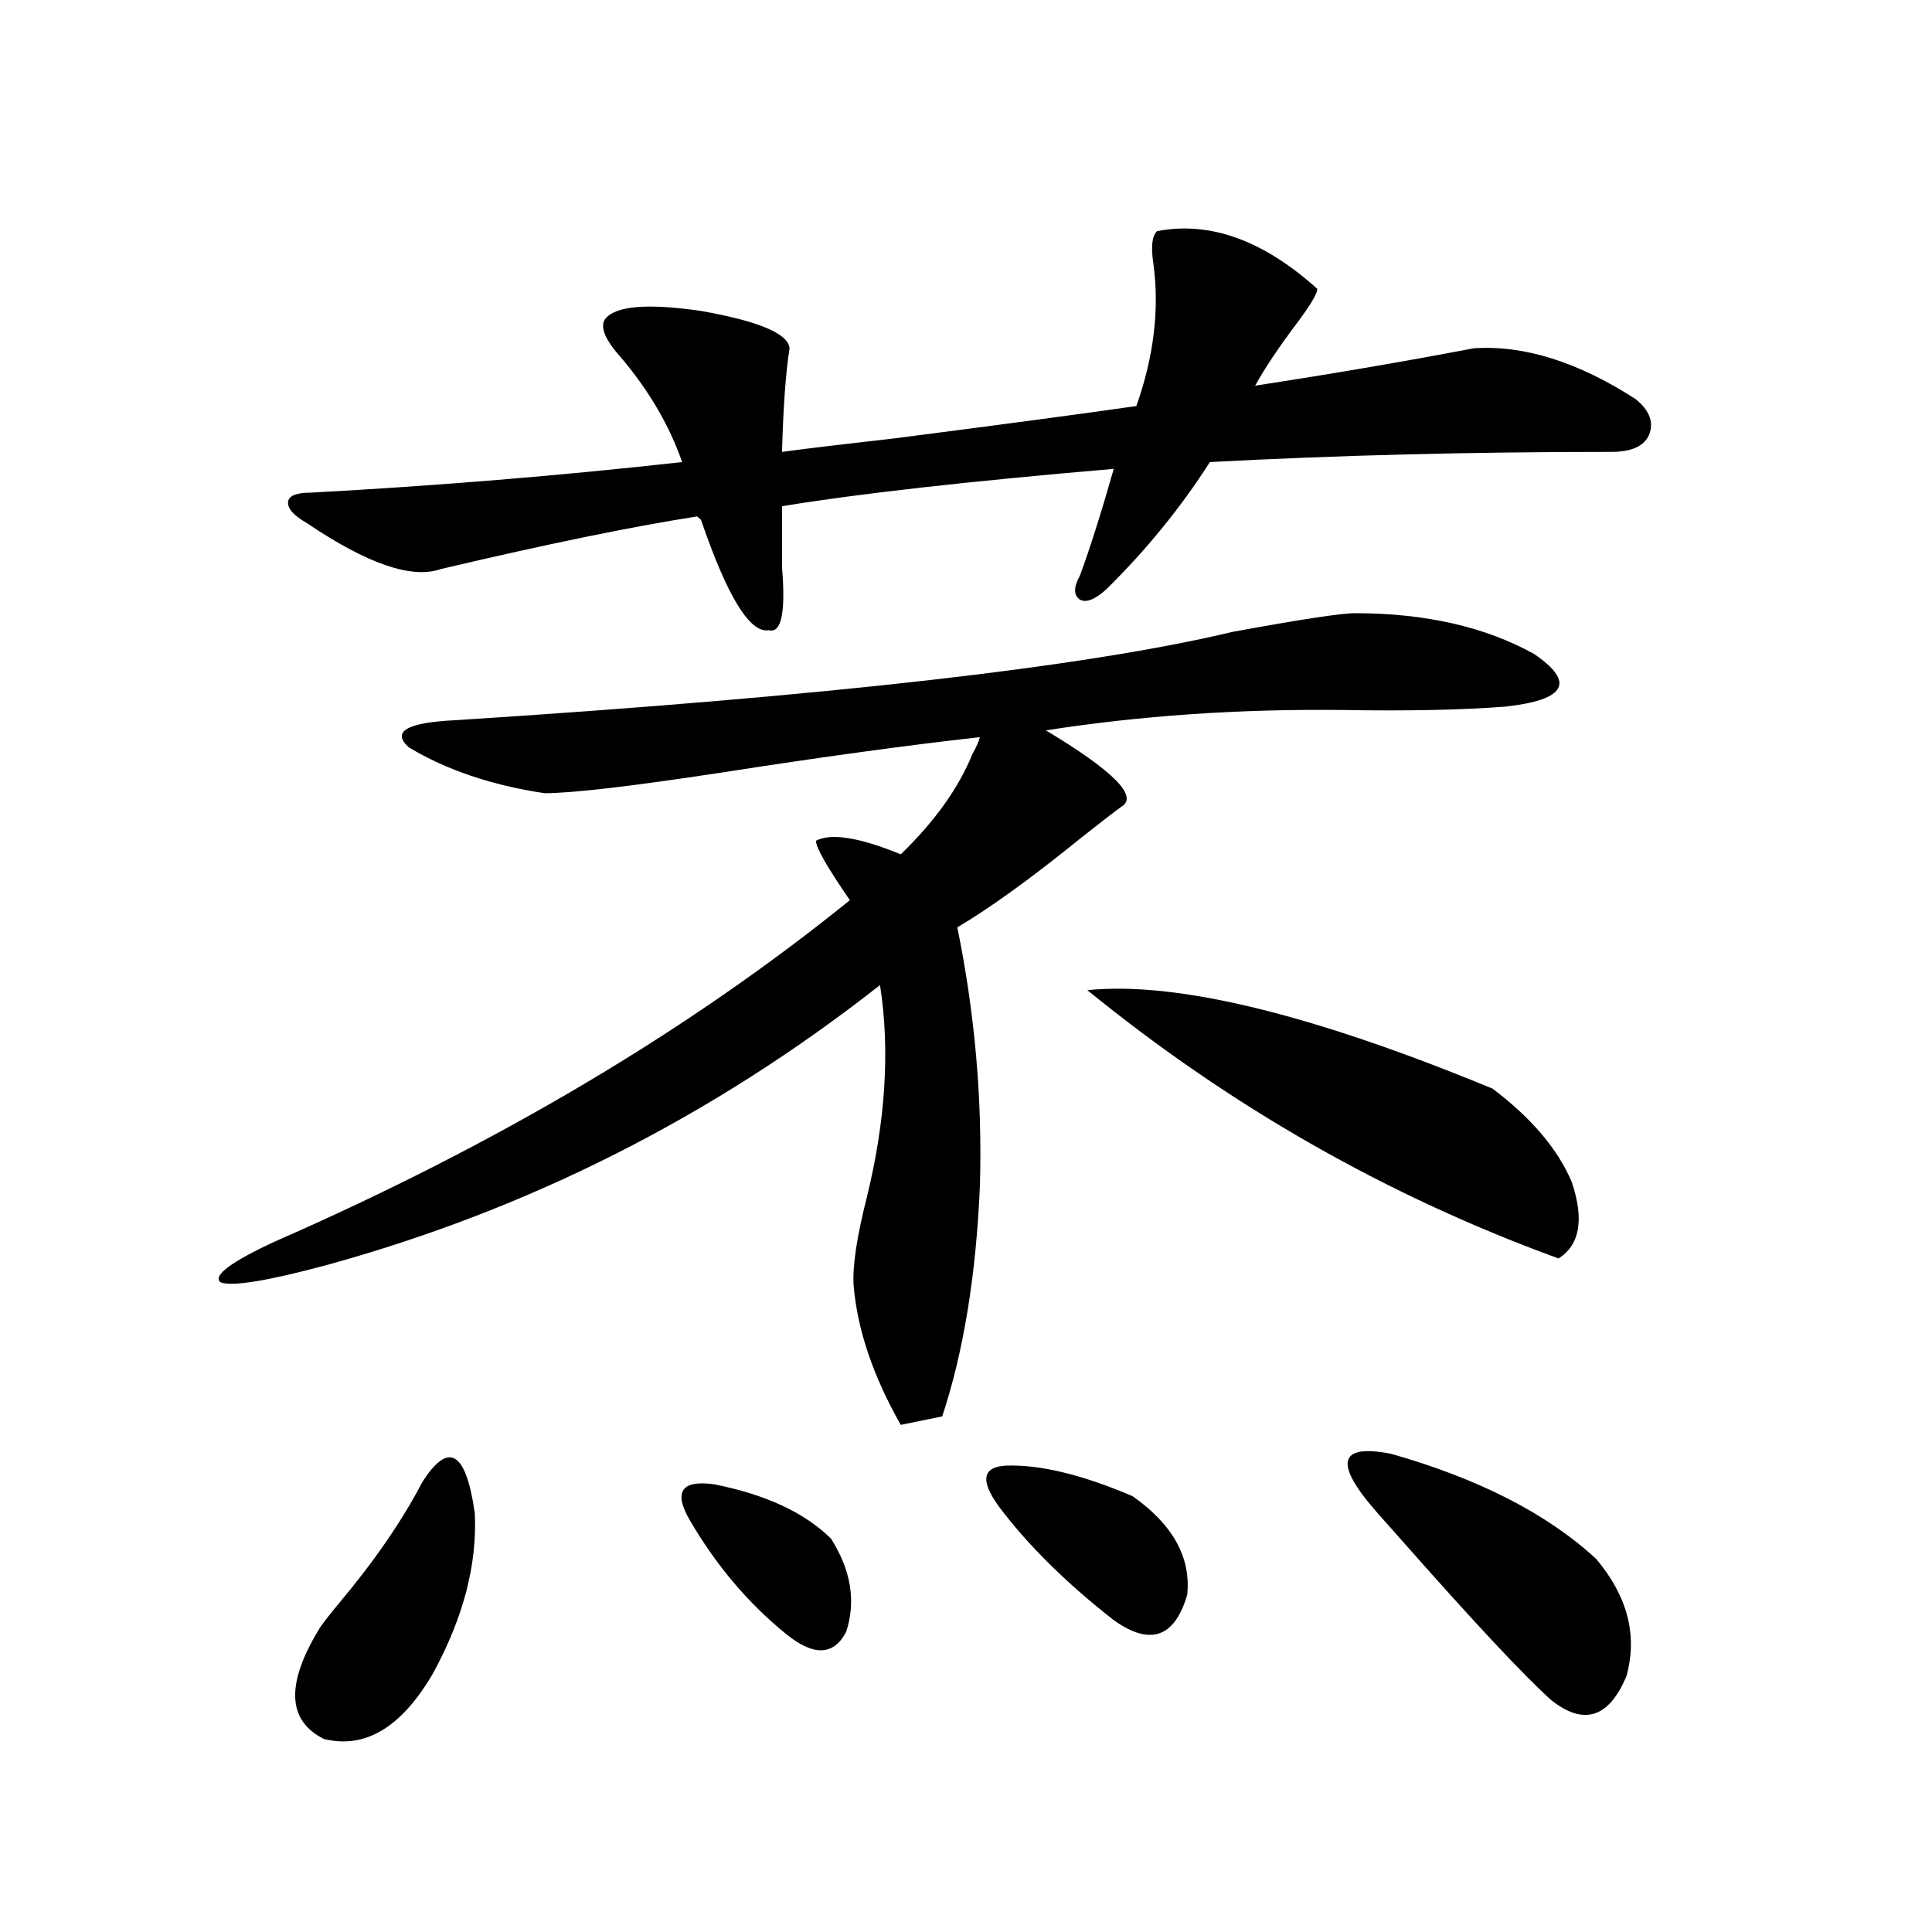 <?xml version="1.0" encoding="utf-8"?>
<!-- Generator: Adobe Illustrator 16.0.0, SVG Export Plug-In . SVG Version: 6.00 Build 0)  -->
<!DOCTYPE svg PUBLIC "-//W3C//DTD SVG 1.1//EN" "http://www.w3.org/Graphics/SVG/1.1/DTD/svg11.dtd">
<svg version="1.1" id="图层_1" xmlns="http://www.w3.org/2000/svg" xmlns:xlink="http://www.w3.org/1999/xlink" x="0px" y="0px"
	 width="1000px" height="1000px" viewBox="0 0 1000 1000" enable-background="new 0 0 1000 1000" xml:space="preserve">
<path d="M701.349,317.391c36.417,0,67.315,7.031,92.681,21.094c21.463,14.653,16.585,23.73-14.634,27.246
	c-22.773,1.758-51.065,2.349-84.876,1.758c-53.337-0.577-104.388,2.938-153.167,10.547c35.121,21.094,48.124,34.277,39.023,39.551
	c-3.262,2.349-10.091,7.622-20.487,15.82c-26.021,21.094-47.483,36.626-64.389,46.582c9.101,44.536,13.003,89.071,11.707,133.594
	c-1.951,46.294-8.46,86.133-19.512,119.531l-21.463,4.395c-14.313-25.187-22.438-49.219-24.39-72.07
	c-0.655-9.956,1.616-25.187,6.829-45.703c9.756-39.839,12.027-76.465,6.829-109.863c-86.507,67.978-182.114,116.317-286.822,145.02
	c-30.578,8.212-48.779,11.138-54.633,8.789c-3.902-3.516,5.519-10.547,28.292-21.094c115.119-50.386,214.294-109.272,297.554-176.66
	c-11.707-16.987-17.561-27.246-17.561-30.762c7.805-4.093,22.438-1.758,43.901,7.031c17.561-16.987,29.908-34.277,37.072-51.855
	c1.951-3.516,3.247-6.44,3.902-8.789c-37.072,4.106-81.949,10.259-134.631,18.457c-46.188,7.031-76.431,10.547-90.729,10.547
	c-27.316-4.093-50.73-12.003-70.242-23.73c-9.115-8.198-0.976-12.882,24.39-14.063c191.855-12.305,325.846-27.534,401.941-45.703
	C673.057,320.618,694.185,317.391,701.349,317.391z M313.065,165.34c5.198-7.031,21.783-8.487,49.755-4.395
	c29.908,5.273,45.197,11.728,45.853,19.336c-1.951,12.305-3.262,30.185-3.902,53.613c13.003-1.758,32.515-4.093,58.535-7.031
	c54.633-7.031,96.248-12.593,124.875-16.699c9.101-25.776,12.027-50.386,8.78-73.828c-1.311-8.789-0.655-14.351,1.951-16.699
	c27.316-5.273,54.953,4.696,82.925,29.883c0,2.349-3.262,7.91-9.756,16.699c-9.756,12.896-17.24,24.032-22.438,33.398
	c38.368-5.851,76.096-12.305,113.168-19.336c26.006-1.758,53.978,7.031,83.9,26.367c7.149,5.864,9.421,12.017,6.829,18.457
	c-2.606,5.864-9.115,8.789-19.512,8.789c-72.849,0-142.115,1.758-207.8,5.273c-14.969,23.442-32.85,45.415-53.657,65.918
	c-5.854,5.273-10.411,7.031-13.658,5.273c-3.262-2.335-3.262-6.44,0-12.305c5.198-14.063,11.052-32.52,17.561-55.371
	c-75.455,6.454-132.68,12.896-171.703,19.336c0,8.789,0,19.336,0,31.641c1.951,23.442-0.335,34.277-6.829,32.52
	c-9.756,1.758-21.463-17.276-35.121-57.129l-1.951-1.758c-33.825,5.273-78.047,14.364-132.68,27.246
	c-14.969,5.273-38.048-2.637-69.267-23.73c-7.164-4.093-10.411-7.91-9.756-11.426c0.641-2.925,4.543-4.395,11.707-4.395
	c65.029-3.516,129.098-8.789,192.19-15.82c-6.509-18.745-16.92-36.612-31.219-53.613
	C313.386,176.188,310.459,169.446,313.065,165.34z M218.434,767.391c13.658-21.671,22.759-16.397,27.316,15.82
	c1.296,26.367-5.854,53.901-21.463,82.617c-16.265,28.125-35.121,39.551-56.584,34.277c-18.871-9.38-19.847-28.125-2.927-56.25
	c1.296-2.349,4.878-7.031,10.731-14.063C193.709,808.122,208.022,787.317,218.434,767.391z M356.967,786.727
	c-8.46-14.64-4.237-20.792,12.683-18.457c26.661,5.273,46.828,14.653,60.486,28.125c10.396,16.411,13.003,32.52,7.805,48.34
	c-6.509,12.305-16.92,12.593-31.219,0.879C387.21,829.793,370.625,810.169,356.967,786.727z M516.963,779.695
	c-9.756-13.472-8.46-20.503,3.902-21.094c17.561-0.577,39.344,4.696,65.364,15.82c20.808,14.653,30.243,31.641,28.292,50.977
	c-6.509,22.261-19.191,26.655-38.048,13.184C551.749,819.246,531.917,799.622,516.963,779.695z M562.815,512.508
	c46.173-4.683,116.095,12.305,209.751,50.977c20.152,15.243,33.811,31.353,40.975,48.34c6.494,19.336,4.223,32.52-6.829,39.551
	C718.254,619.157,636.96,572.864,562.815,512.508z M713.056,783.211c-22.773-25.776-20.487-36.035,6.829-30.762
	c45.518,12.896,80.974,31.063,106.339,54.492c16.25,19.336,21.463,39.551,15.609,60.645c-9.115,21.671-22.118,25.776-39.023,12.305
	c-14.313-12.896-40.334-40.731-78.047-83.496C719.55,790.544,715.647,786.149,713.056,783.211z"/>
</svg>
